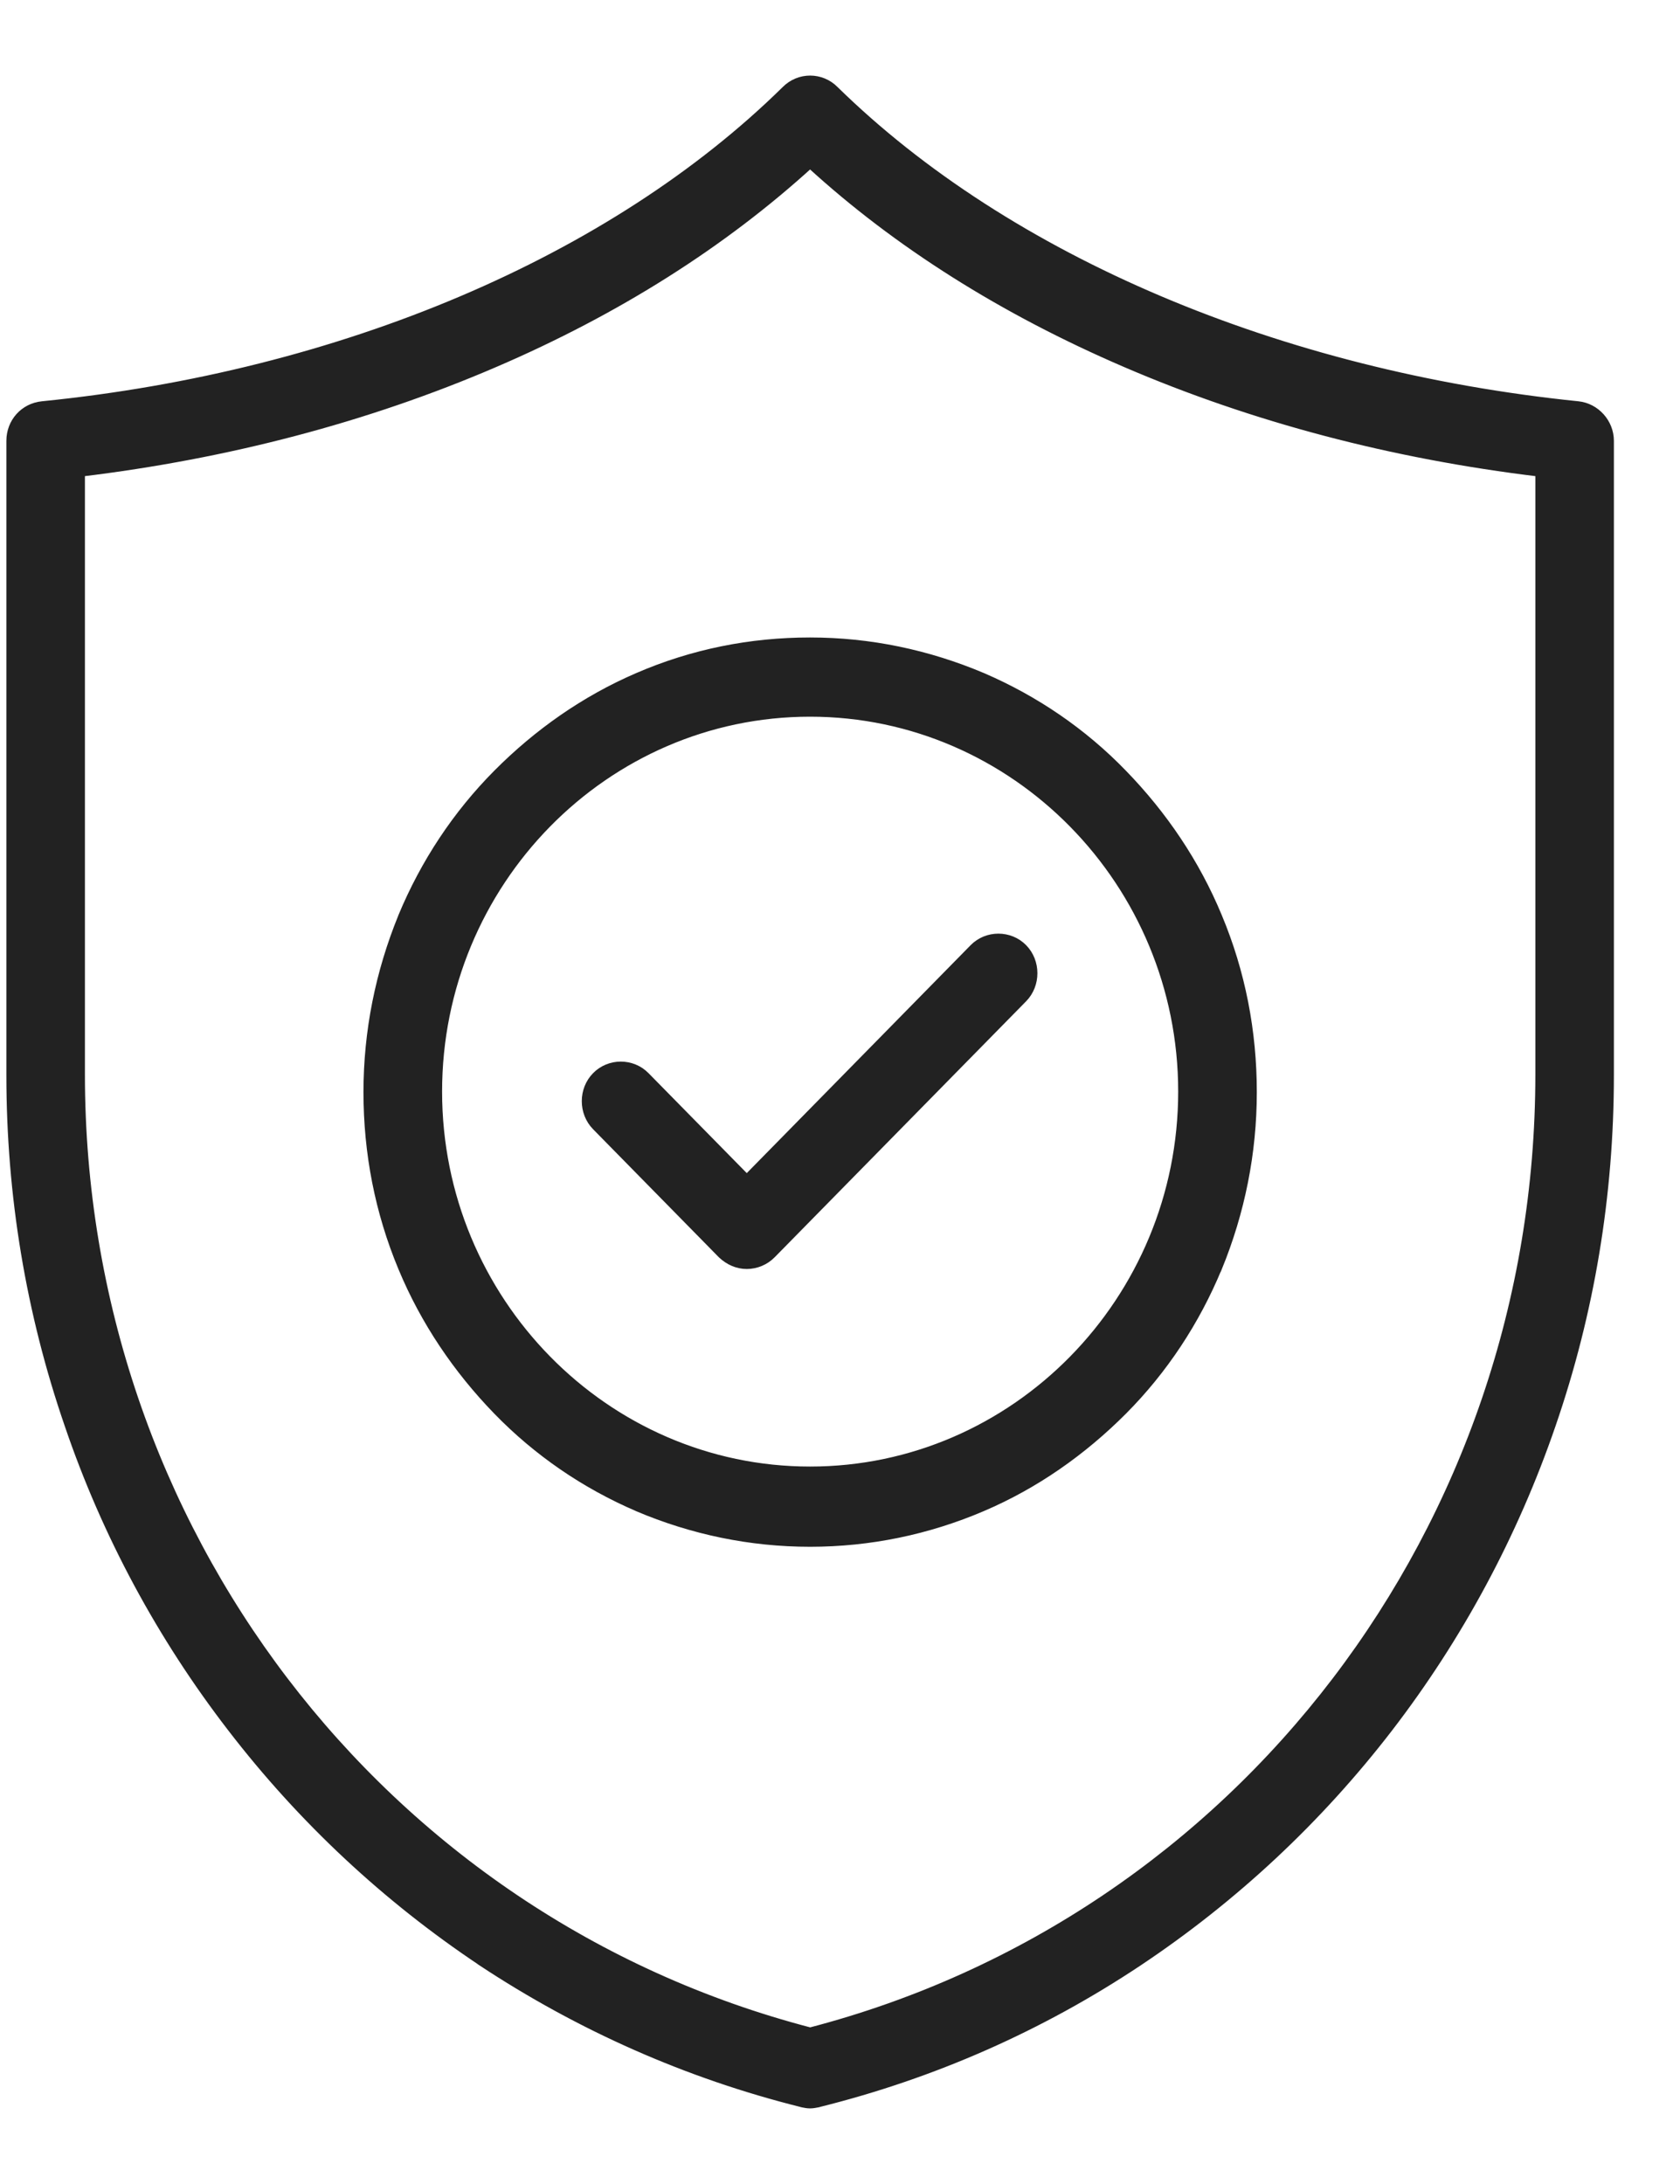 <svg width="20" height="26" viewBox="0 0 20 26" fill="none" xmlns="http://www.w3.org/2000/svg"><path d="M9.543 25.035L9.543 25.035L9.545 25.036C9.549 25.037 9.553 25.038 9.558 25.039C9.584 25.044 9.612 25.05 9.645 25.05C9.675 25.05 9.711 25.043 9.741 25.037L9.744 25.036L9.744 25.036L9.746 25.035C11.107 24.696 12.385 24.133 13.553 23.355L13.553 23.355C14.689 22.597 15.691 21.663 16.532 20.571L16.532 20.571C17.366 19.486 18.021 18.27 18.47 16.963C18.932 15.623 19.163 14.225 19.163 12.8V5.248C19.163 5.034 18.997 4.849 18.786 4.827L18.786 4.827C15.227 4.463 11.997 3.093 9.936 1.072C9.775 0.909 9.514 0.909 9.353 1.072C7.292 3.1 4.068 4.47 0.503 4.827L0.503 4.827C0.286 4.849 0.126 5.027 0.126 5.248V12.8C0.126 14.225 0.357 15.623 0.819 16.963C1.262 18.264 1.917 19.48 2.758 20.571C3.598 21.663 4.6 22.597 5.736 23.355L5.736 23.356C6.904 24.127 8.182 24.695 9.543 25.035ZM0.961 12.793V5.624C2.707 5.413 4.366 4.978 5.886 4.324C7.345 3.697 8.604 2.898 9.644 1.95C10.679 2.898 11.944 3.697 13.403 4.324C14.923 4.978 16.576 5.413 18.328 5.624V12.793C18.328 18.183 14.762 22.854 9.645 24.187C4.527 22.854 0.961 18.183 0.961 12.793Z" fill="#222222" stroke="#222222" stroke-width="0.1"/><path d="M7.591 17.943L7.592 17.944C8.243 18.22 8.934 18.364 9.644 18.364C10.354 18.364 11.045 18.22 11.691 17.944C12.324 17.674 12.885 17.279 13.369 16.794C13.853 16.307 14.234 15.729 14.498 15.091L14.499 15.091C14.77 14.428 14.912 13.725 14.912 13.002C14.912 12.279 14.776 11.576 14.498 10.912C14.234 10.275 13.847 9.703 13.369 9.211C12.892 8.717 12.323 8.33 11.697 8.06L11.697 8.06C11.045 7.784 10.354 7.639 9.644 7.639C8.934 7.639 8.244 7.777 7.591 8.06C6.965 8.33 6.403 8.724 5.92 9.21C5.436 9.697 5.055 10.275 4.79 10.912L4.79 10.913C4.519 11.576 4.377 12.279 4.377 13.002C4.377 13.724 4.513 14.427 4.79 15.091C5.055 15.729 5.442 16.301 5.919 16.793C6.397 17.286 6.965 17.674 7.591 17.943ZM5.213 12.995C5.213 10.509 7.199 8.482 9.644 8.482C12.084 8.482 14.076 10.509 14.076 12.995C14.076 15.482 12.084 17.509 9.644 17.509C7.205 17.509 5.213 15.482 5.213 12.995Z" fill="#222222" stroke="#222222" stroke-width="0.1"/><path d="M8.592 14.931L8.592 14.931L8.594 14.933C8.678 15.012 8.78 15.057 8.89 15.057C8.999 15.057 9.108 15.013 9.188 14.931L12.18 11.885C12.34 11.722 12.34 11.45 12.18 11.287C12.02 11.124 11.751 11.124 11.591 11.287L8.89 14.037L7.685 12.811C7.525 12.647 7.256 12.647 7.096 12.811C6.936 12.973 6.936 13.245 7.096 13.408L8.592 14.931Z" fill="#222222" stroke="#222222" stroke-width="0.1"/></svg>